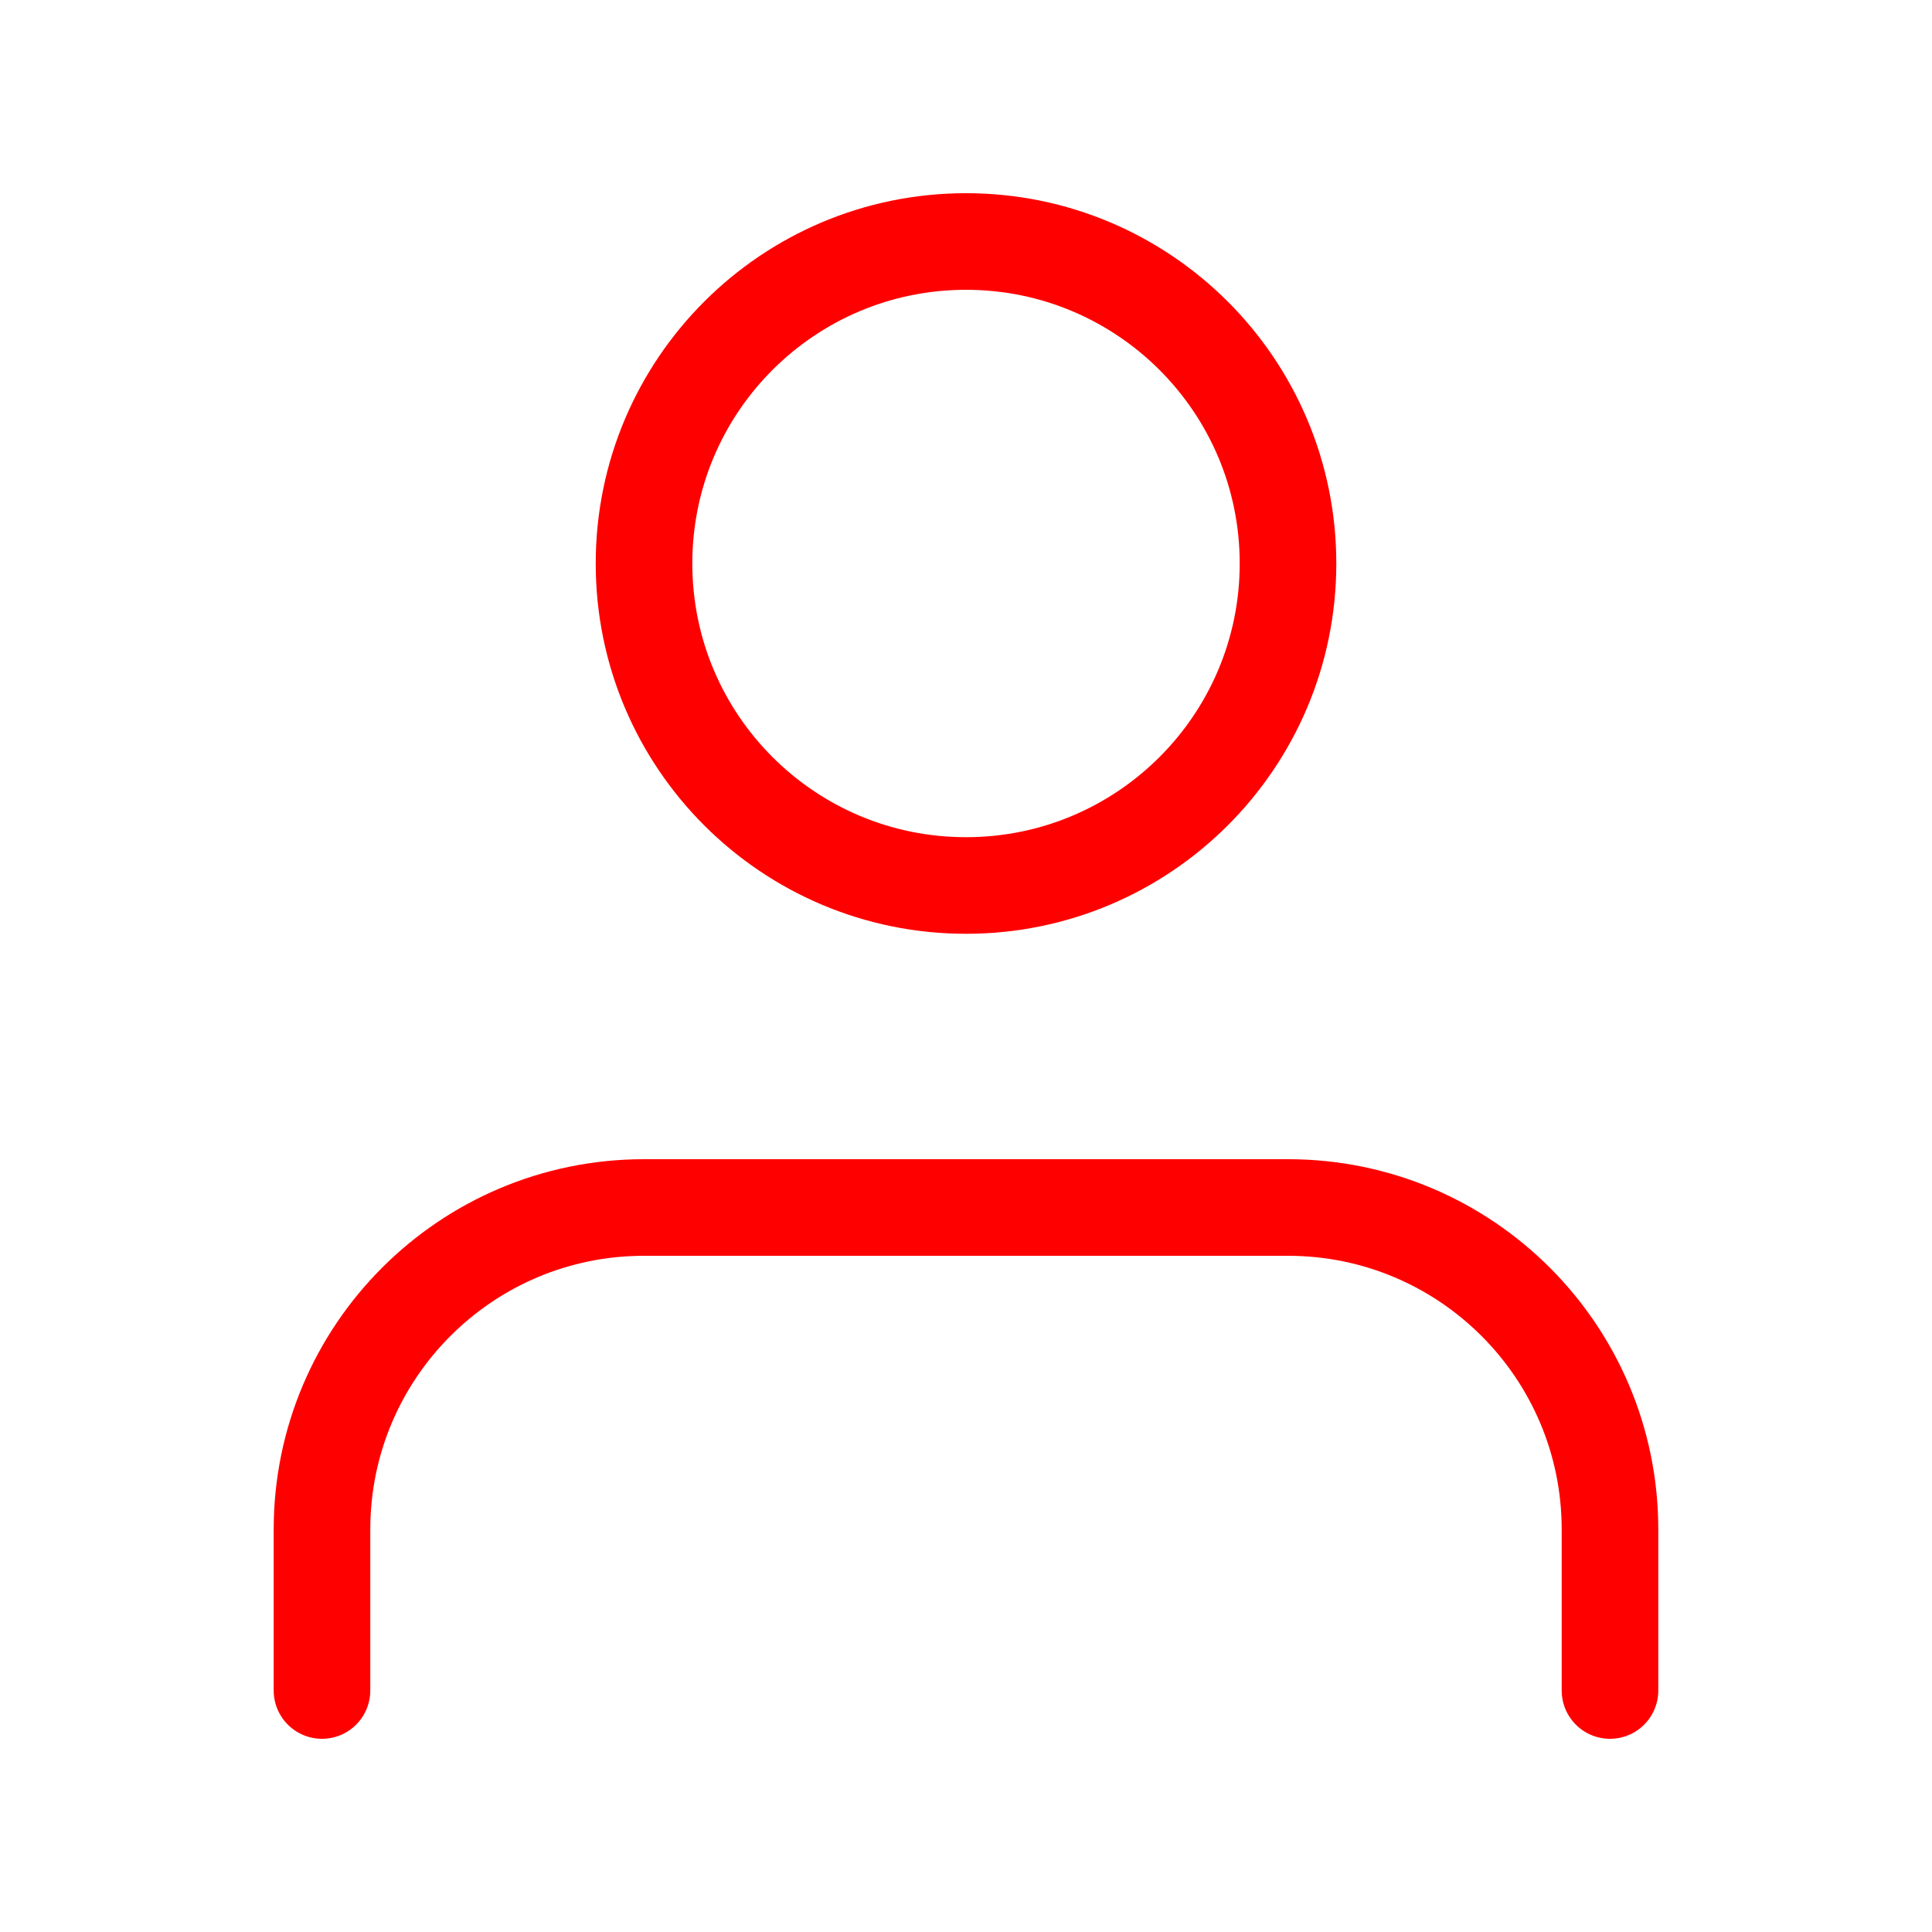 <svg width="100" height="100" viewBox="0 0 100 100" fill="none" xmlns="http://www.w3.org/2000/svg">
<path d="M83.333 87.5V79.167C83.333 69.962 75.871 62.5 66.666 62.5H33.333C24.128 62.5 16.666 69.962 16.666 79.167V87.5" stroke="#FF0000" stroke-width="5" stroke-linecap="round" stroke-linejoin="round"/>
<path fill-rule="evenodd" clip-rule="evenodd" d="M50 45.833C59.205 45.833 66.667 38.371 66.667 29.167C66.667 19.962 59.205 12.5 50 12.5C40.795 12.5 33.334 19.962 33.334 29.167C33.334 38.371 40.795 45.833 50 45.833Z" stroke="#FF0000" stroke-width="5" stroke-linecap="round" stroke-linejoin="round"/>
</svg>
